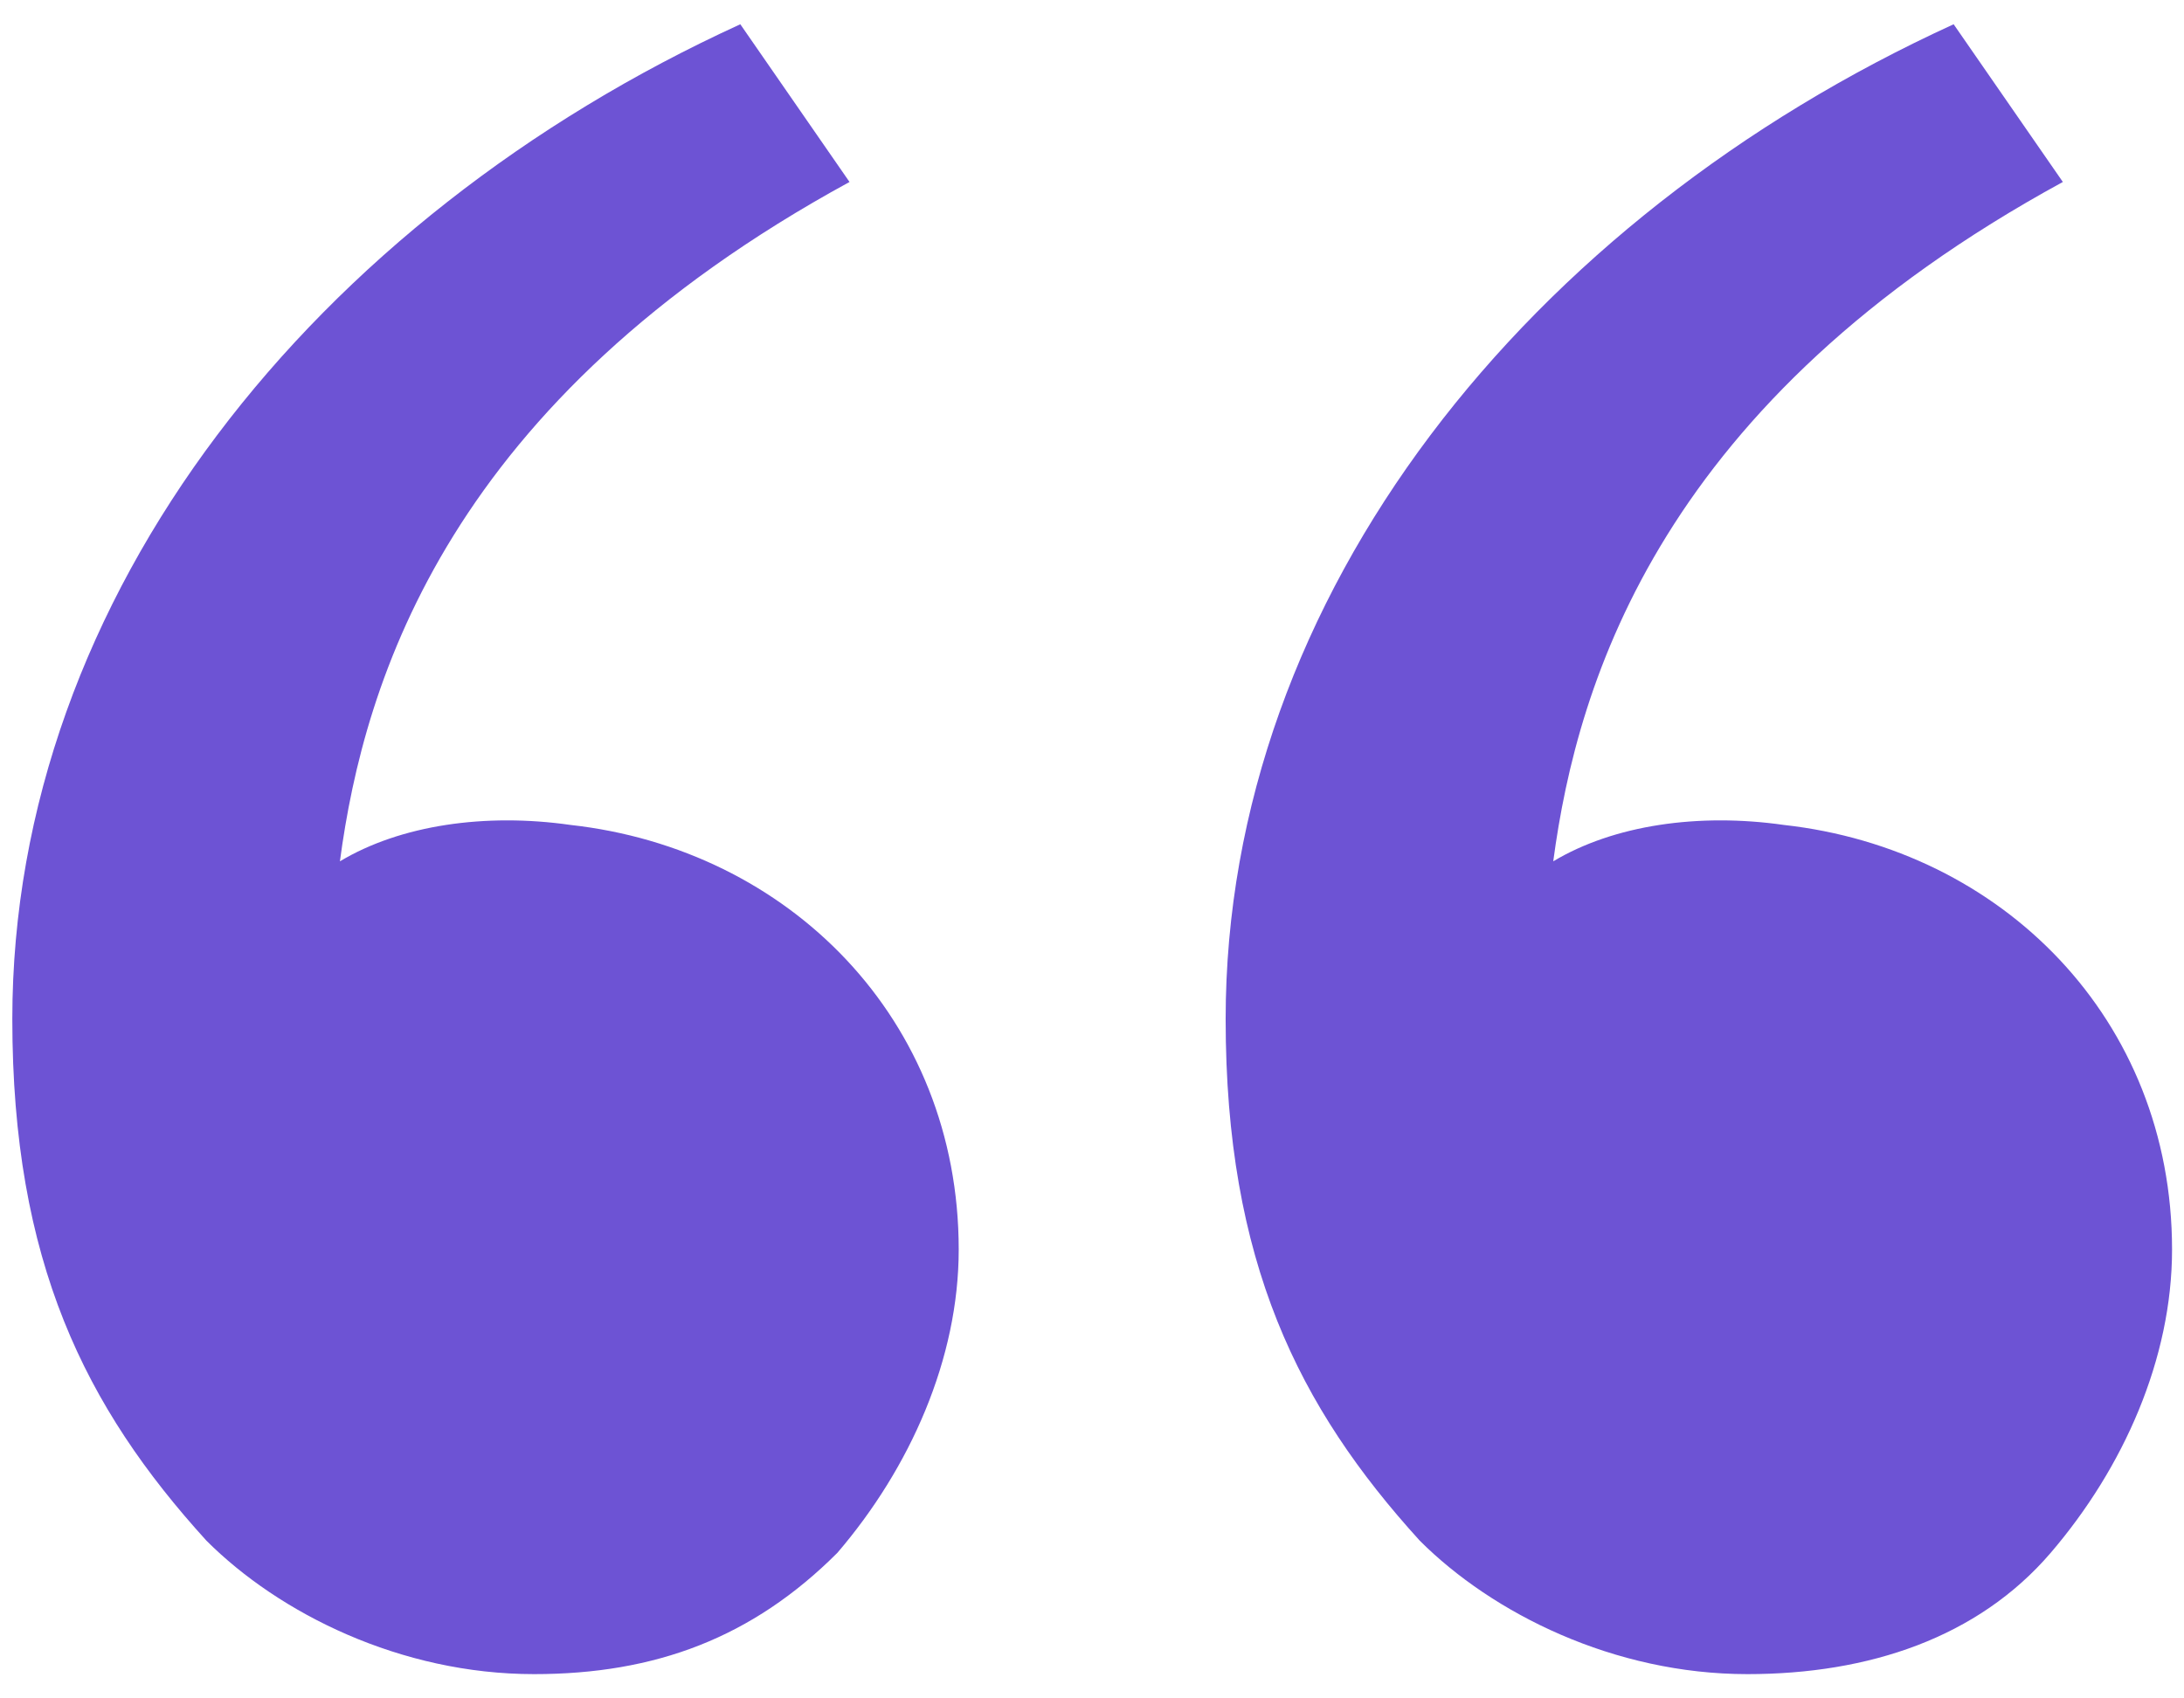 <svg width="36" height="28" viewBox="0 0 36 28" fill="none" xmlns="http://www.w3.org/2000/svg">
<path d="M3.403 25.4C1.403 23.2 0.203 20.8 0.203 16.8C0.203 9.8 5.203 3.6 12.203 0.4L14.003 3C7.403 6.6 6.003 11.2 5.603 14.2C6.603 13.6 8.003 13.4 9.403 13.6C13.003 14 15.803 16.8 15.803 20.6C15.803 22.4 15.003 24.2 13.803 25.6C12.403 27 10.803 27.6 8.803 27.6C6.603 27.6 4.603 26.6 3.403 25.4ZM23.403 25.4C21.403 23.2 20.203 20.8 20.203 16.8C20.203 9.8 25.203 3.6 32.203 0.4L34.003 3C27.403 6.6 26.003 11.2 25.603 14.2C26.603 13.6 28.003 13.4 29.403 13.6C33.003 14 35.803 16.8 35.803 20.6C35.803 22.4 35.003 24.2 33.803 25.6C32.603 27 30.803 27.6 28.803 27.6C26.603 27.6 24.603 26.6 23.403 25.4Z" fill="#6D53D4"/>
</svg>
